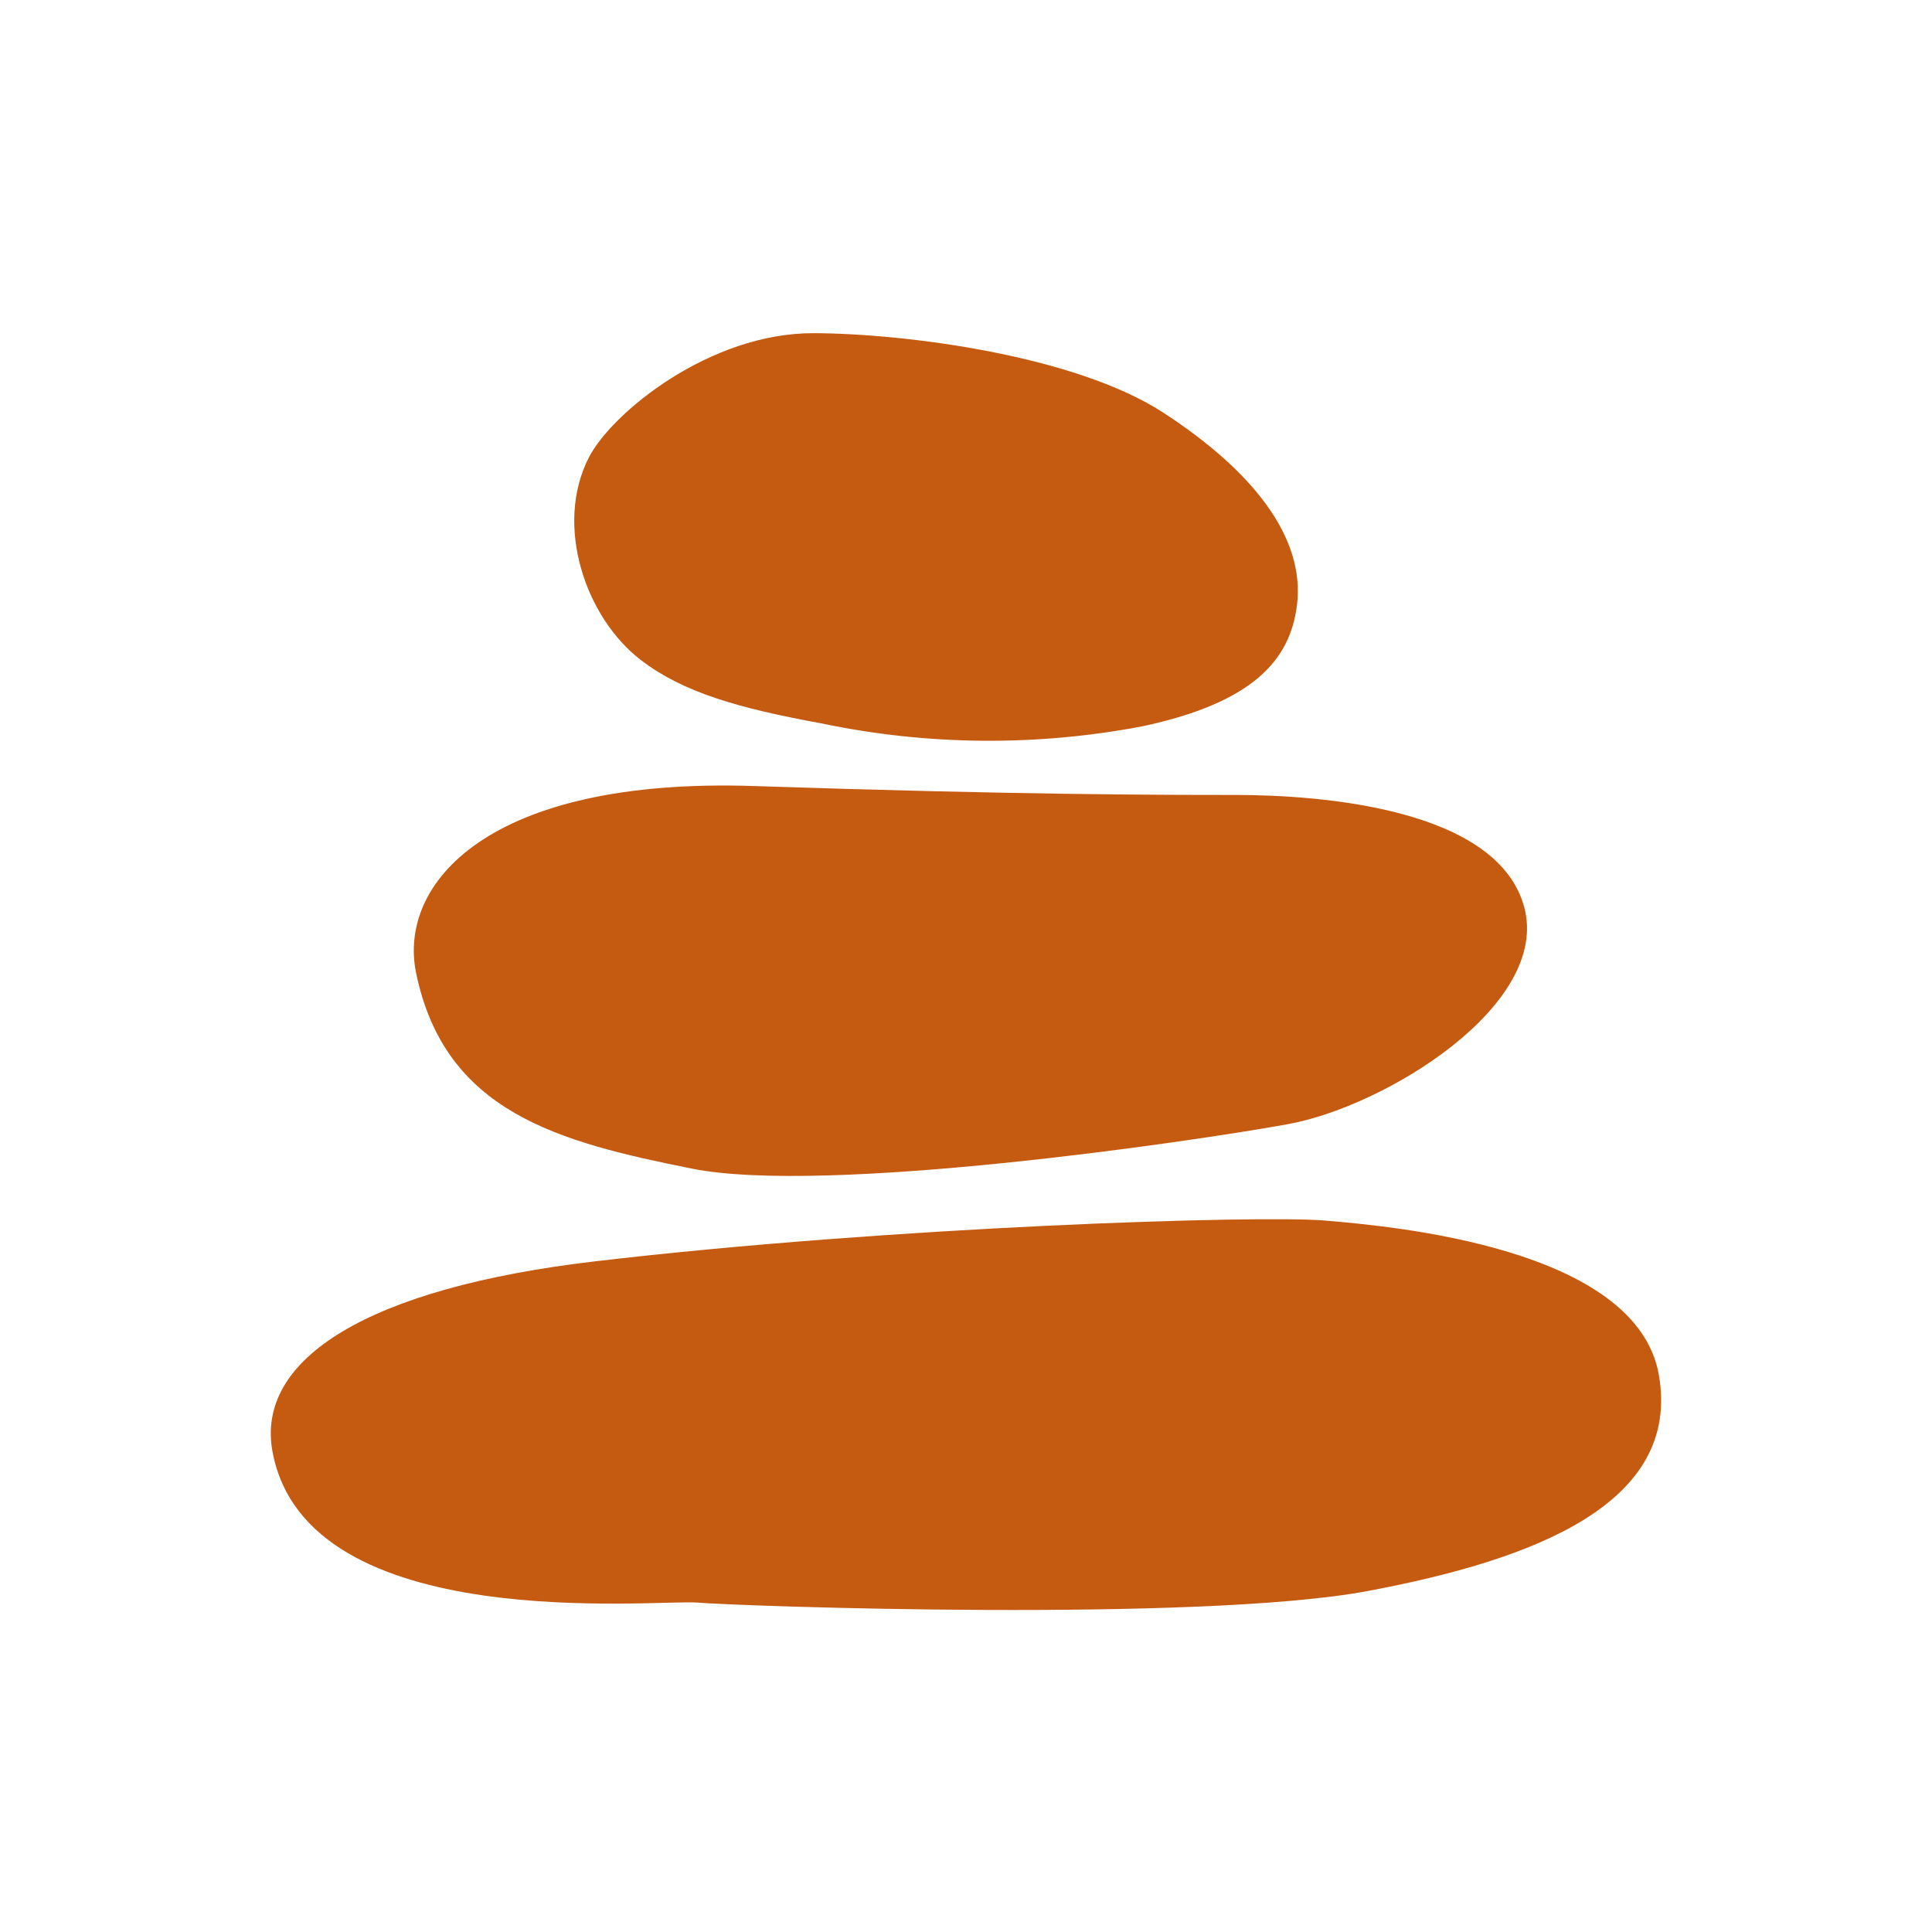 <?xml version="1.0" encoding="UTF-8"?> <svg xmlns="http://www.w3.org/2000/svg" xmlns:xlink="http://www.w3.org/1999/xlink" width="96" height="96" xml:space="preserve" overflow="hidden"><g><path d="M29.263 22.725C30.401 20.515 35.263 16.536 40.437 16.555 44.954 16.571 53.418 17.646 57.82 20.515 62.222 23.384 64.884 26.7 64.442 30.1 64.09 32.8 62.279 34.9 56.804 36.082 51.518 37.095 46.083 37.048 40.815 35.945 36.689 35.189 33.956 34.41 31.859 32.809 29.075 30.683 27.533 26.084 29.263 22.725Z" fill="#C55A11"></path><path d="M20.675 48.342C19.767 43.921 24.212 38.616 37.475 39.058 50.738 39.5 57.784 39.5 61.348 39.5 65.769 39.5 74.408 40.2 75.734 45.061 77.06 49.922 68.863 54.974 64 55.858 59.137 56.742 41.011 59.394 34.38 58.068 27.749 56.742 22.1 55.271 20.675 48.342Z" fill="#C55A11"></path><path d="M13.541 72.135C12.682 67.505 18.318 63.999 29.541 62.678 44.272 60.944 62.585 60.371 65.841 60.649 69.097 60.927 81.33 61.971 82.43 68.33 83.53 74.689 76.311 77.49 67.966 79.056 59.621 80.622 36.698 79.806 34.659 79.632 32.62 79.458 15.25 81.342 13.541 72.135Z" fill="#C55A11"></path></g></svg> 